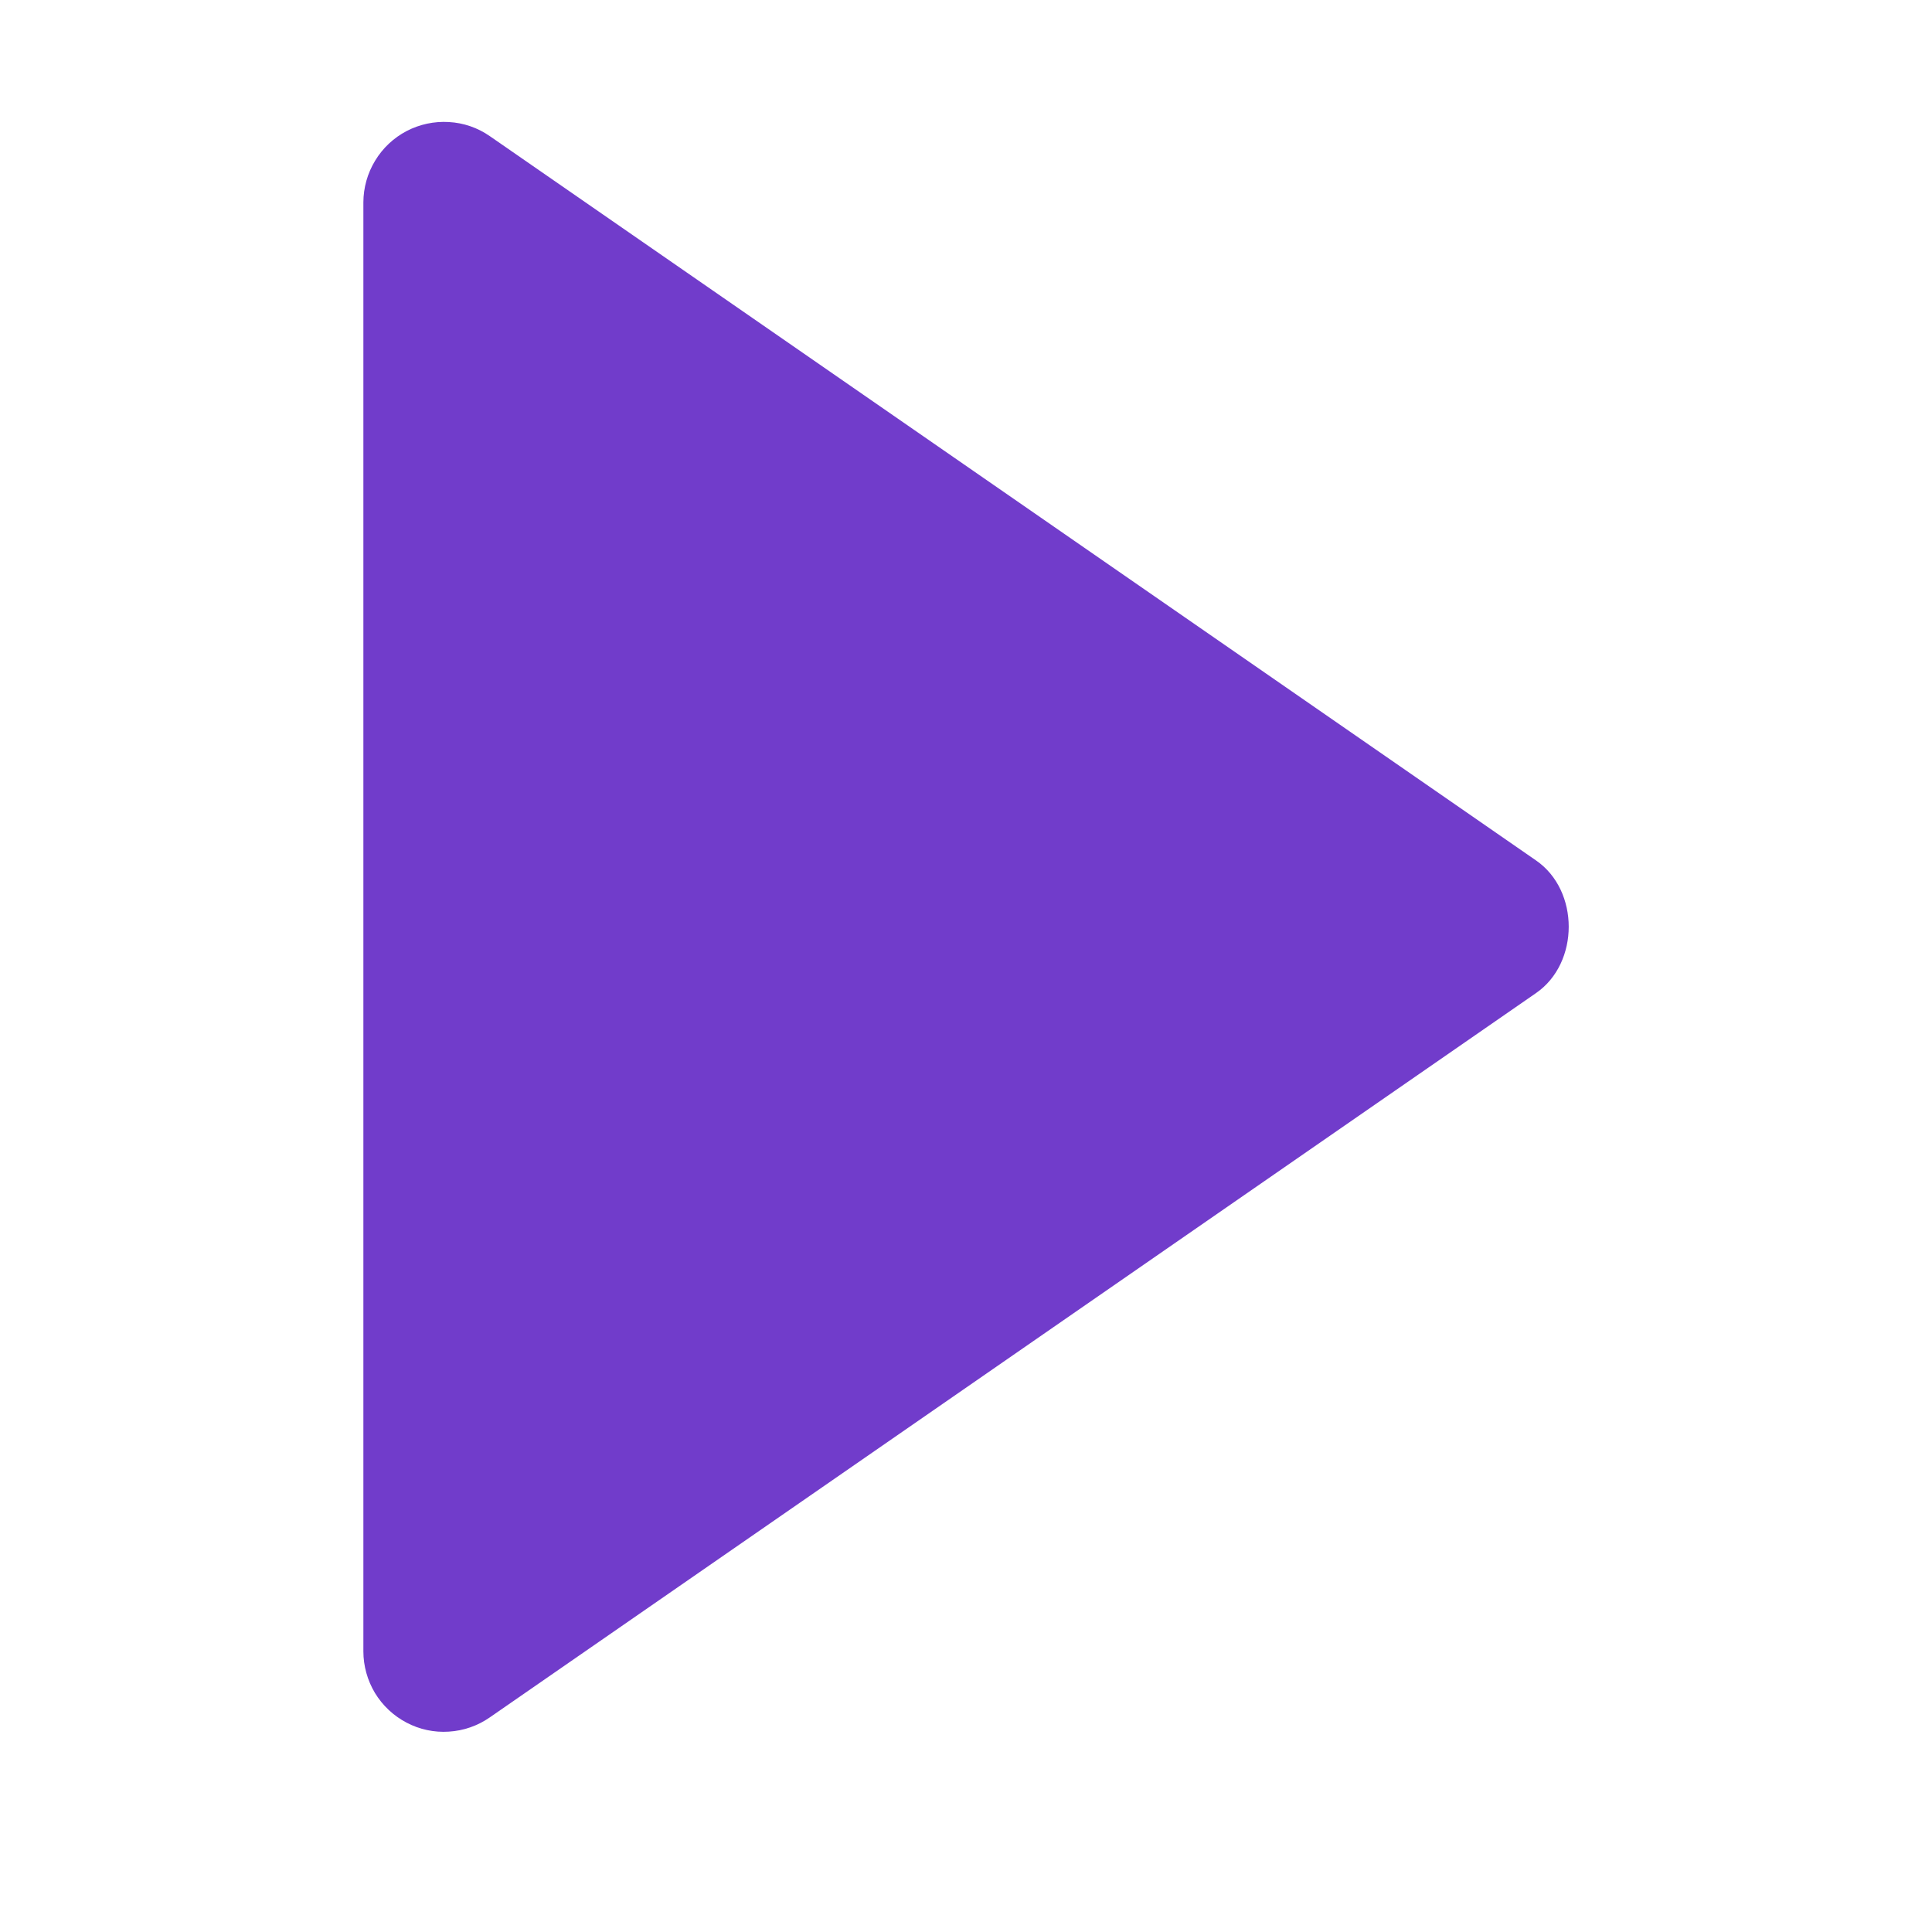 <?xml version="1.0" encoding="UTF-8"?> <svg xmlns="http://www.w3.org/2000/svg" width="24" height="24" viewBox="0 0 24 24" fill="none"><path d="M4.514 20.513L4.514 2.513C4.515 2.33 4.565 2.152 4.66 1.996C4.754 1.84 4.889 1.713 5.051 1.628C5.212 1.544 5.394 1.505 5.576 1.516C5.758 1.526 5.933 1.586 6.083 1.69L19.083 10.69C19.622 11.063 19.622 11.961 19.083 12.335L6.083 21.335C5.933 21.439 5.758 21.5 5.575 21.511C5.393 21.523 5.211 21.484 5.05 21.399C4.888 21.314 4.753 21.187 4.658 21.031C4.564 20.874 4.514 20.695 4.514 20.513Z" fill="#713CCB"></path></svg> 